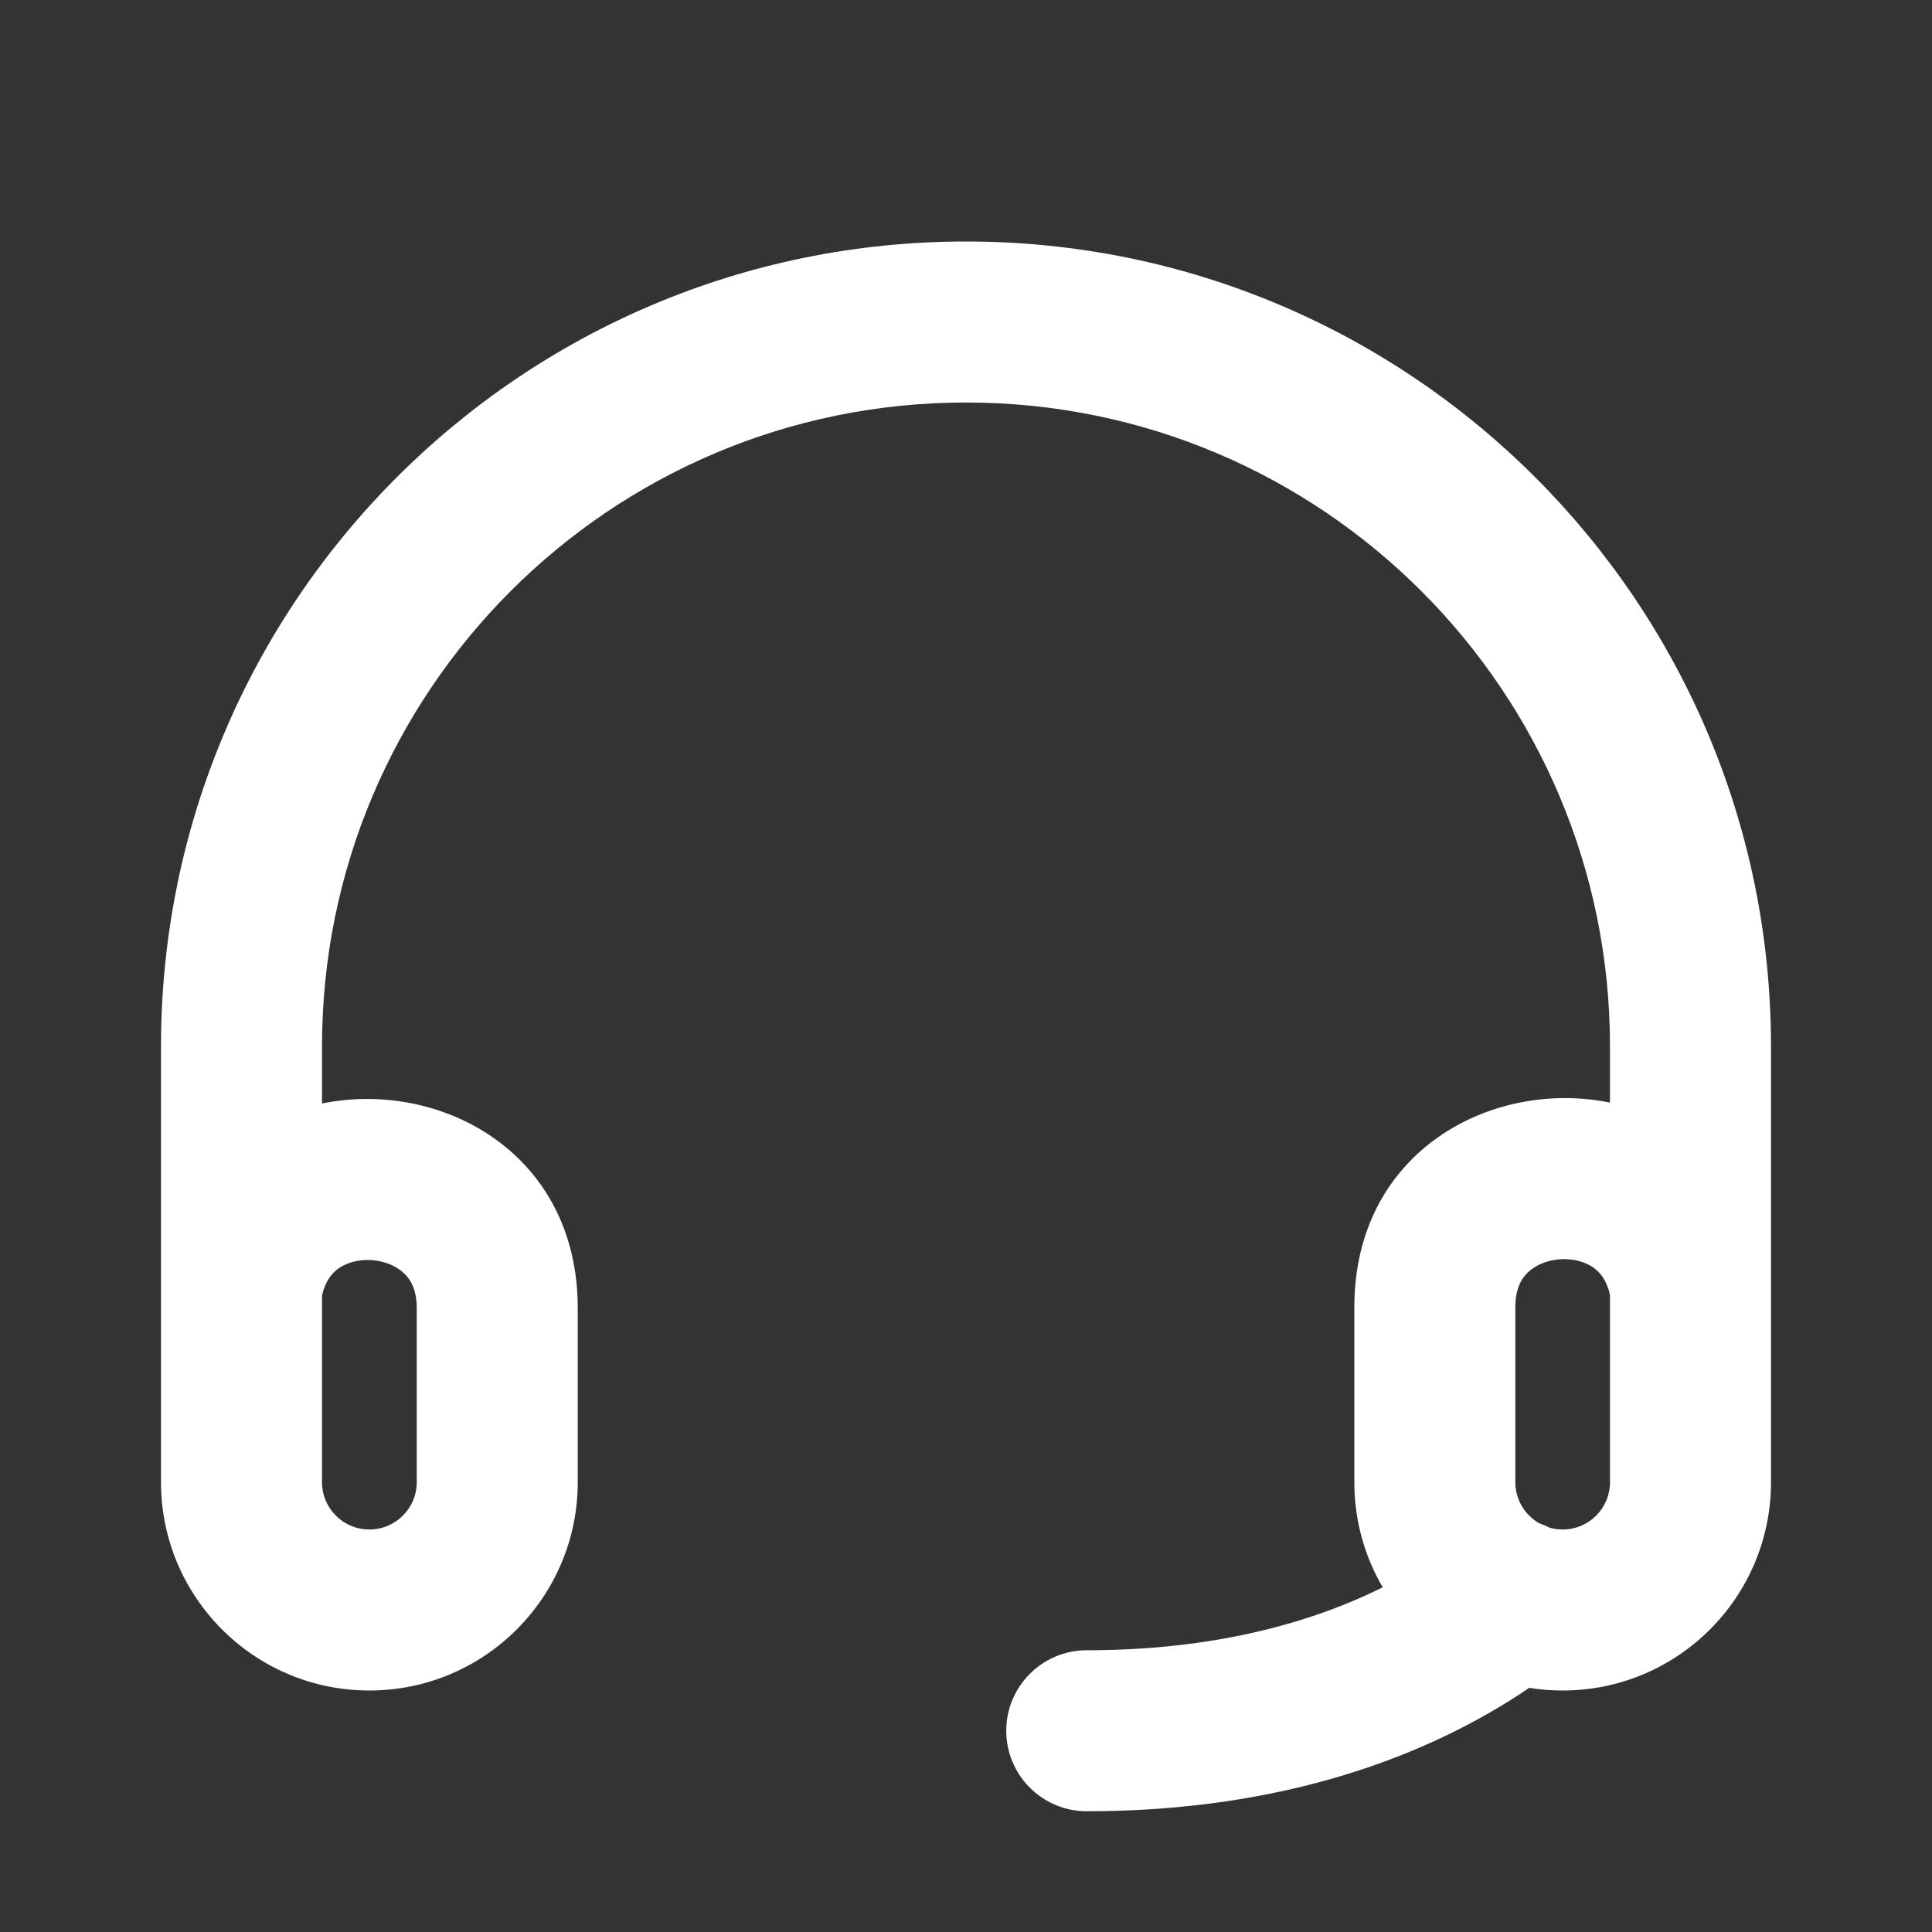 <svg width="24" height="24" viewBox="0 0 24 24" fill="none" xmlns="http://www.w3.org/2000/svg">
<rect x="0" y="0" width="24" height="24" fill="#333333" stroke="none"/>
<path fill-rule="evenodd" clip-rule="evenodd" d="M12 3C6.477 3 2 7.477 2 13V15.984C2 15.996 2 16.007 2 16.018V18.412C2 19.841 3.159 21 4.588 21C6.018 21 7.177 19.841 7.177 18.412V16.251C7.177 14.309 5.462 13.409 4 13.708V13C4 8.582 7.582 5 12 5C16.418 5 20 8.582 20 13V13.697C18.539 13.399 16.824 14.295 16.824 16.239V18.412C16.824 18.888 16.952 19.335 17.177 19.718C16.292 20.158 15.084 20.5 13.5 20.5C12.948 20.5 12.5 20.948 12.5 21.5C12.5 22.052 12.948 22.5 13.5 22.5C15.944 22.5 17.756 21.811 18.997 20.967C19.132 20.989 19.27 21 19.412 21C20.841 21 22 19.841 22 18.412V16.018C22 16.007 22 15.996 22 15.985V13C22 7.477 17.523 3 12 3ZM19.252 18.978C19.303 18.992 19.357 19 19.412 19C19.737 19 20 18.737 20 18.412V16.088C19.959 15.899 19.874 15.804 19.796 15.748C19.695 15.676 19.546 15.631 19.376 15.643C19.206 15.656 19.065 15.723 18.976 15.81C18.901 15.883 18.824 16.006 18.824 16.239V18.412C18.824 18.631 18.944 18.822 19.122 18.923C19.166 18.938 19.21 18.957 19.252 18.978ZM4 18.412V16.093C4.043 15.907 4.128 15.812 4.205 15.757C4.307 15.685 4.456 15.641 4.626 15.654C4.795 15.668 4.935 15.735 5.024 15.822C5.1 15.896 5.177 16.019 5.177 16.251V18.412C5.177 18.737 4.913 19 4.588 19C4.264 19 4 18.737 4 18.412Z" fill="white"/>
</svg>
